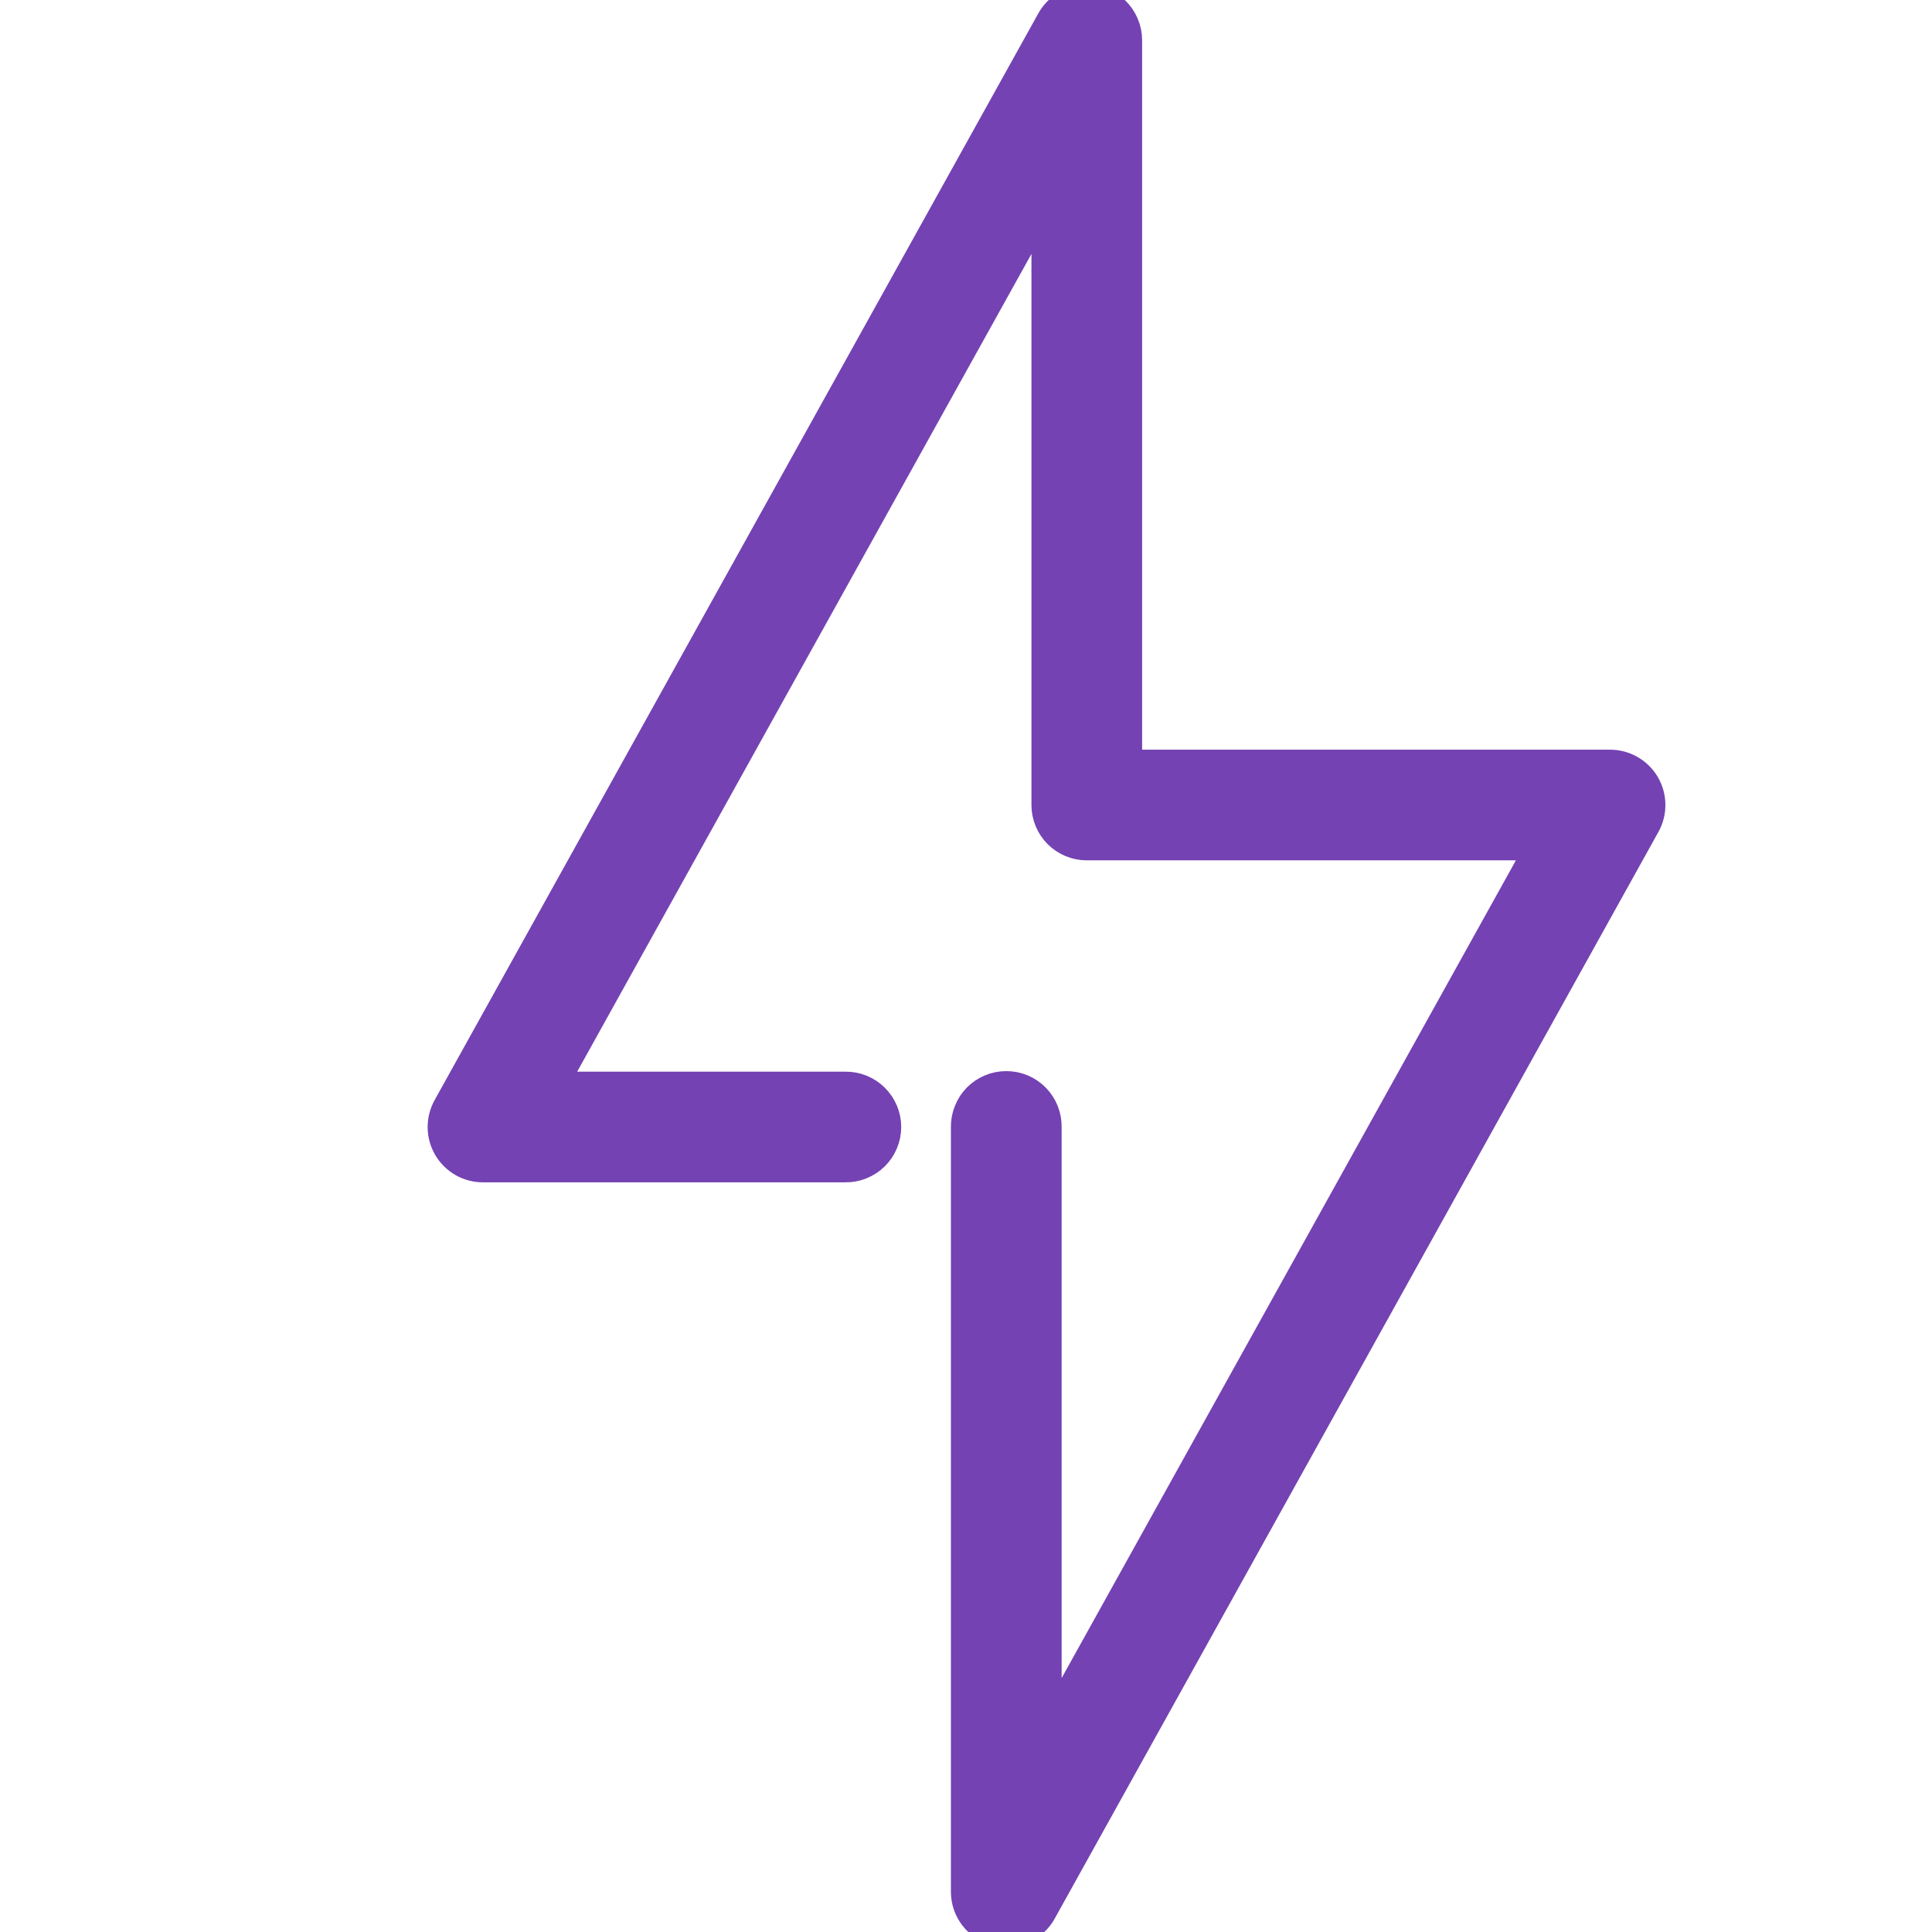 <svg width="32" height="32" viewBox="0 0 32 32" fill="none" xmlns="http://www.w3.org/2000/svg">
<g clip-path="url(#clip0_835_615)">
<path d="M17.981 4.00653e-05C17.865 0.003 17.753 0.037 17.654 0.097C17.555 0.157 17.473 0.241 17.417 0.342L7.417 18.343C7.361 18.444 7.332 18.559 7.333 18.675C7.334 18.791 7.366 18.905 7.425 19.005C7.484 19.105 7.568 19.188 7.669 19.246C7.77 19.303 7.884 19.334 8 19.333H14C14.089 19.335 14.177 19.318 14.258 19.285C14.341 19.252 14.415 19.203 14.478 19.142C14.541 19.079 14.591 19.006 14.625 18.924C14.659 18.843 14.677 18.755 14.677 18.667C14.677 18.578 14.659 18.491 14.625 18.409C14.591 18.328 14.541 18.254 14.478 18.192C14.415 18.13 14.341 18.081 14.258 18.048C14.177 18.015 14.089 17.999 14 18H9.135L17.334 3.241V13.333C17.334 13.51 17.404 13.68 17.529 13.805C17.654 13.93 17.824 14 18 14H25.533L17.334 28.759V18.667C17.335 18.578 17.319 18.491 17.286 18.409C17.253 18.327 17.204 18.252 17.142 18.189C17.08 18.126 17.006 18.076 16.924 18.042C16.843 18.008 16.756 17.991 16.667 17.991C16.579 17.991 16.491 18.008 16.41 18.042C16.328 18.076 16.254 18.126 16.192 18.189C16.13 18.252 16.081 18.327 16.049 18.409C16.015 18.491 15.999 18.578 16 18.667V31.333C16 31.481 16.049 31.625 16.14 31.742C16.23 31.859 16.357 31.943 16.5 31.98C16.643 32.017 16.794 32.006 16.93 31.947C17.066 31.889 17.179 31.787 17.25 31.658L27.25 13.658C27.307 13.556 27.336 13.441 27.334 13.325C27.333 13.209 27.301 13.095 27.242 12.995C27.183 12.895 27.099 12.812 26.998 12.755C26.898 12.697 26.783 12.667 26.667 12.667H18.667V0.667C18.667 0.577 18.649 0.489 18.614 0.407C18.58 0.325 18.529 0.25 18.465 0.188C18.401 0.126 18.325 0.077 18.242 0.045C18.159 0.013 18.07 -0.003 17.981 4.00653e-05Z" fill="#7442B3" stroke="#7442B3" stroke-width="0.5"/>
</g>
<defs>
<clipPath id="clip0_835_615">
<rect width="32" height="32" fill="white"/>
</clipPath>
</defs>
</svg>
